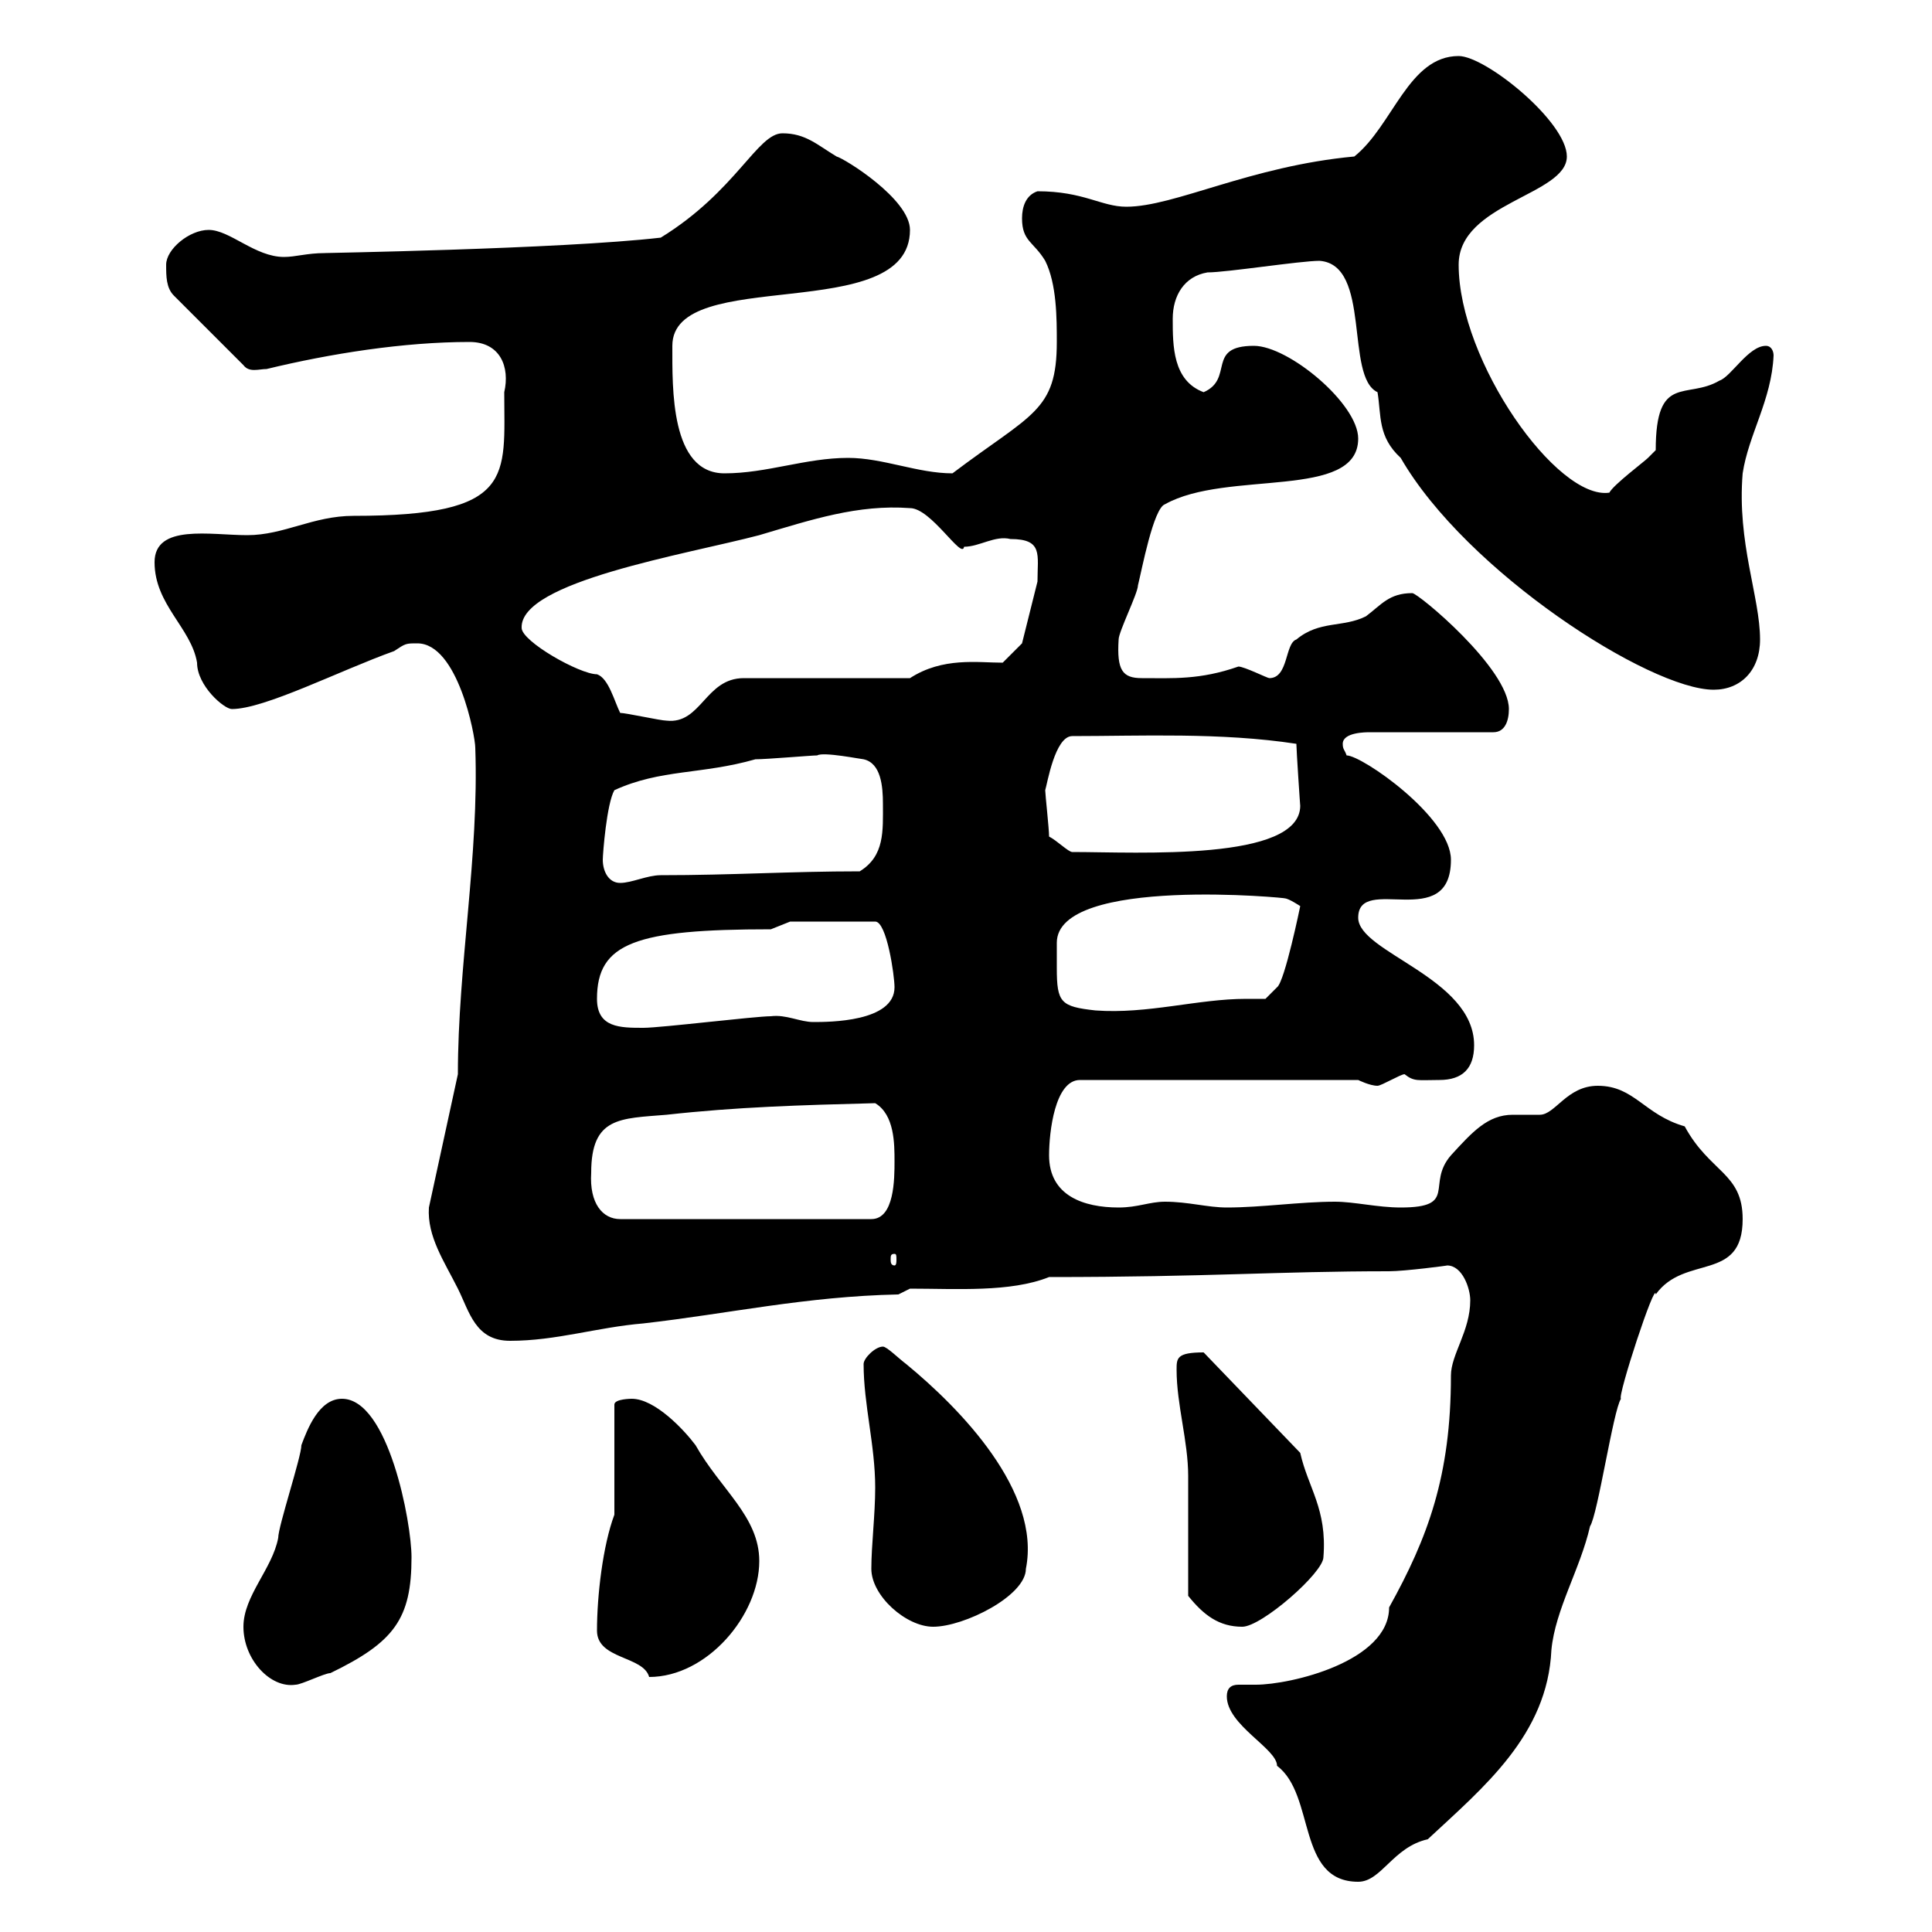 <svg xmlns="http://www.w3.org/2000/svg" xmlns:xlink="http://www.w3.org/1999/xlink" width="300" height="300"><path d="M190.50 263.40C190.50 267.90 198.30 271.50 198.30 274.20C204.30 278.70 201.30 292.20 210.90 292.20C214.50 292.20 216.30 286.80 221.70 285.60C230.40 277.50 240.30 269.40 240.90 256.20C241.50 249.90 245.40 243.60 246.90 237C248.10 235.20 250.50 219 251.70 217.20C251.10 216.90 257.10 198.60 257.10 201C261.60 194.70 270.60 199.20 270.60 189.30C270.60 182.10 265.50 182.10 261.60 174.90C255.30 173.10 253.80 168.60 248.10 168.60C243.30 168.60 241.50 173.10 239.10 173.10C237.60 173.10 236.10 173.10 234.90 173.10C231 173.10 228.60 175.80 225.30 179.40C221.40 183.90 226.50 187.50 217.50 187.50C213.90 187.50 210.30 186.60 207.30 186.60C201.90 186.60 195.90 187.50 190.50 187.50C187.50 187.50 184.50 186.60 180.90 186.60C178.50 186.60 176.70 187.50 173.70 187.50C168.30 187.50 162.90 185.70 162.90 179.40C162.90 175.80 163.80 167.70 167.70 167.70L210.90 167.70C210.90 167.70 212.70 168.60 213.90 168.60C214.50 168.60 217.50 166.80 218.10 166.80C219.60 168 220.20 167.70 223.50 167.70C227.10 167.70 228.90 165.90 228.90 162.30C228.90 151.80 210.90 147.90 210.90 142.50C210.90 135.60 225.30 144.90 225.30 133.50C225.30 126.90 211.50 117.30 209.10 117.30C208.80 116.40 208.50 116.40 208.50 115.50C208.50 113.70 212.10 113.70 212.70 113.70L231.90 113.70C233.70 113.70 234.30 111.90 234.30 110.10C234.30 103.80 220.20 92.10 219.30 92.10C215.70 92.10 214.50 93.90 212.10 95.70C208.50 97.50 204.90 96.30 201.30 99.30C199.50 99.90 200.10 105.30 197.10 105.30C196.80 105.30 193.20 103.50 192.30 103.50C186.30 105.60 182.10 105.30 177.30 105.30C174.30 105.30 173.40 104.10 173.70 99.30C173.70 98.10 176.70 92.10 176.70 90.90C177.30 88.50 179.10 78.90 180.90 78.30C190.50 72.90 210.90 77.70 210.90 68.10C210.90 62.70 200.10 53.70 194.70 53.70C187.20 53.70 191.70 58.80 186.90 60.90C182.10 59.10 182.10 53.70 182.10 49.50C182.10 45.90 183.90 42.90 187.50 42.30C190.50 42.30 201.90 40.50 204.90 40.50C213 41.10 208.80 58.50 213.90 60.90C214.50 64.50 213.90 67.80 217.50 71.10C227.70 88.80 256.20 107.10 266.10 107.10C270.30 107.10 273.30 104.10 273.30 99.30C273.30 92.70 269.70 84.30 270.60 73.50C271.50 67.50 275.10 62.10 275.40 55.20C275.40 54.60 275.10 53.70 274.20 53.70C271.50 53.70 268.80 58.50 267 59.10C261.90 62.10 257.10 57.90 257.10 69.90C257.10 69.90 255.90 71.10 255.90 71.10C255.30 71.70 250.50 75.30 249.90 76.50C241.80 77.70 226.50 56.10 226.50 41.10C226.50 31.50 243.30 30.30 243.30 24.30C243.30 18.90 230.70 8.70 226.50 8.70C218.70 8.70 216.30 19.50 210.30 24.30C194.10 25.80 182.40 32.10 174.90 32.10C171 32.10 168.30 29.70 161.10 29.70C159.30 30.30 158.70 32.10 158.70 33.90C158.70 37.50 160.50 37.50 162.30 40.50C164.10 44.10 164.10 49.50 164.10 53.10C164.10 63.90 160.20 64.20 147.90 73.50C142.50 73.50 137.10 71.10 131.70 71.10C125.10 71.10 119.10 73.50 112.50 73.50C104.10 73.50 104.40 60.30 104.40 53.70C104.40 41.10 141.30 50.70 141.30 35.70C141.30 30.90 131.10 24.60 129.90 24.30C126.90 22.50 125.10 20.70 121.50 20.70C117.60 20.70 114.30 29.70 102.60 36.90C87 38.70 48.90 39.30 50.40 39.30C47.70 39.30 45.90 39.90 44.10 39.90C39.60 39.90 35.70 35.70 32.40 35.70C29.40 35.70 25.80 38.70 25.80 41.10C25.80 42.90 25.80 44.70 27 45.90L37.80 56.70C38.70 57.90 40.20 57.30 41.40 57.30C51.30 54.90 62.70 53.10 72.90 53.10C77.70 53.10 79.20 57 78.30 60.90C78.30 74.10 80.10 80.10 54.90 80.10C48.60 80.10 44.10 83.10 38.40 83.10C32.70 83.10 24 81.30 24 87.30C24 93.90 29.70 97.50 30.60 102.90C30.60 106.50 34.80 110.10 36 110.10C41.10 110.10 52.80 104.10 61.20 101.10C63 99.90 63 99.90 64.80 99.90C71.10 99.90 73.80 114.30 73.80 116.10C74.40 132.90 71.10 150 71.10 166.80L66.60 187.50C66.30 192 69 195.90 71.10 200.10C72.90 203.70 73.80 208.20 79.20 208.20C86.40 208.20 92.70 206.10 99.90 205.50C113.10 204 125.10 201.30 139.50 201L141.30 200.10C148.50 200.10 156.90 200.70 162.90 198.30C187.80 198.30 198.30 197.40 215.70 197.40C218.10 197.40 225 196.50 224.70 196.50C227.10 196.50 228.30 200.10 228.30 201.90C228.30 206.70 225.30 210.30 225.30 213.60C225.30 229.20 221.70 238.80 215.70 249.60C215.70 258 200.40 261.60 195 261.60C194.10 261.60 193.20 261.60 192.30 261.60C191.10 261.60 190.50 262.20 190.50 263.40ZM37.80 252.60C37.80 257.70 42 262.20 45.90 261.60C46.80 261.60 50.40 259.80 51.30 259.80C61.20 255 63.90 251.40 63.90 241.80C63.90 236.40 60.30 217.20 53.10 217.20C49.50 217.20 47.70 222 46.80 224.40C46.80 226.20 43.20 237 43.20 238.80C42.30 243.60 37.80 247.80 37.80 252.60ZM92.70 253.20C92.70 257.70 99.90 257.10 100.80 260.40C109.80 260.40 117.90 250.80 117.90 242.40C117.90 235.50 111.90 231.30 108 224.40C106.20 222 101.70 217.20 98.10 217.20C98.10 217.20 95.40 217.20 95.40 218.10L95.40 235.20C93.60 240 92.70 247.80 92.70 253.20ZM135.30 243.60C135.30 247.80 140.70 252.60 144.90 252.60C149.70 252.60 159.30 247.80 159.30 243.60C161.70 231.60 149.10 218.70 140.70 211.80C139.50 210.90 137.70 209.10 137.10 209.10C135.90 209.10 134.10 210.90 134.10 211.80C134.10 218.10 135.90 224.40 135.90 231C135.90 235.20 135.30 240 135.30 243.60ZM184.50 247.80C186.90 250.80 189.30 252.60 192.90 252.60C195.90 252.60 205.50 244.20 205.50 241.80C206.10 234.30 203.10 231 201.90 225.60L186.90 210C182.70 210 182.70 210.90 182.70 212.70C182.70 218.10 184.50 223.80 184.50 229.20C184.50 231.60 184.50 245.40 184.50 247.80ZM138.90 194.70C139.20 194.70 139.20 195 139.20 195.60C139.20 195.90 139.20 196.50 138.90 196.50C138.30 196.50 138.30 195.90 138.30 195.60C138.30 195 138.30 194.70 138.90 194.70ZM91.80 182.10C91.80 173.40 96.30 173.70 103.50 173.10C114.30 171.90 124.20 171.60 135.90 171.30C138.90 173.10 138.90 177.60 138.90 180.30C138.90 183 138.90 189.30 135.30 189.30L96.30 189.30C93.60 189.30 91.50 186.90 91.80 182.10ZM92.70 155.10C92.70 146.40 98.70 144.30 119.70 144.30C119.70 144.30 122.70 143.10 122.70 143.10L135.90 143.10C137.70 143.10 138.90 151.50 138.90 153.30C138.90 158.70 128.70 158.70 126.30 158.70C124.20 158.70 122.10 157.50 119.70 157.80C117.30 157.80 102.60 159.60 99.90 159.60C96.30 159.60 92.70 159.60 92.70 155.10ZM164.10 150.30C164.10 148.80 164.10 147.90 164.10 146.40C164.10 135.90 200.70 139.50 199.50 139.50C200.10 139.50 201.90 140.70 201.90 140.70C201.90 140.70 199.50 152.40 198.30 153.30L196.50 155.10C195.30 155.10 194.40 155.10 193.50 155.10C186 155.10 178.20 157.50 170.10 156.90C164.70 156.30 164.10 155.70 164.10 150.30ZM93.60 133.50C93.60 132.60 94.20 124.80 95.40 122.70C102.60 119.40 108.90 120.30 117.30 117.90C119.10 117.90 126 117.30 126.90 117.30C127.80 116.70 133.80 117.90 134.10 117.90C136.80 118.50 137.10 122.10 137.10 124.80C137.10 129 137.40 132.90 133.50 135.30C122.70 135.30 113.70 135.90 102.60 135.90C100.50 135.90 98.10 137.10 96.30 137.10C94.50 137.10 93.60 135.30 93.60 133.50ZM162.90 129.90C162.90 128.70 162.30 123.30 162.30 122.70C162.60 121.80 163.80 114.30 166.50 114.30C177 114.30 189.60 113.70 201.30 115.50C201.30 116.40 201.90 125.40 201.90 125.10C201.90 133.80 176.70 132.30 166.50 132.30C165.90 132.30 164.10 130.50 162.90 129.90ZM96.30 110.70C95.40 108.90 94.50 105.30 92.70 104.70C90 104.70 81 99.60 81 97.50C80.70 90.30 106.50 86.10 117.90 83.10C126 80.70 133.20 78.30 141.30 78.90C144.60 78.90 149.40 87 149.70 84.90C152.10 84.90 154.50 83.10 156.90 83.70C162 83.70 161.10 86.10 161.10 90.30C160.50 92.70 158.70 99.90 158.70 99.90L155.70 102.90C151.80 102.90 146.40 102 141.30 105.30L115.50 105.30C109.50 105.30 108.90 112.50 103.50 111.90C102.60 111.90 97.20 110.70 96.30 110.70Z"/></svg>